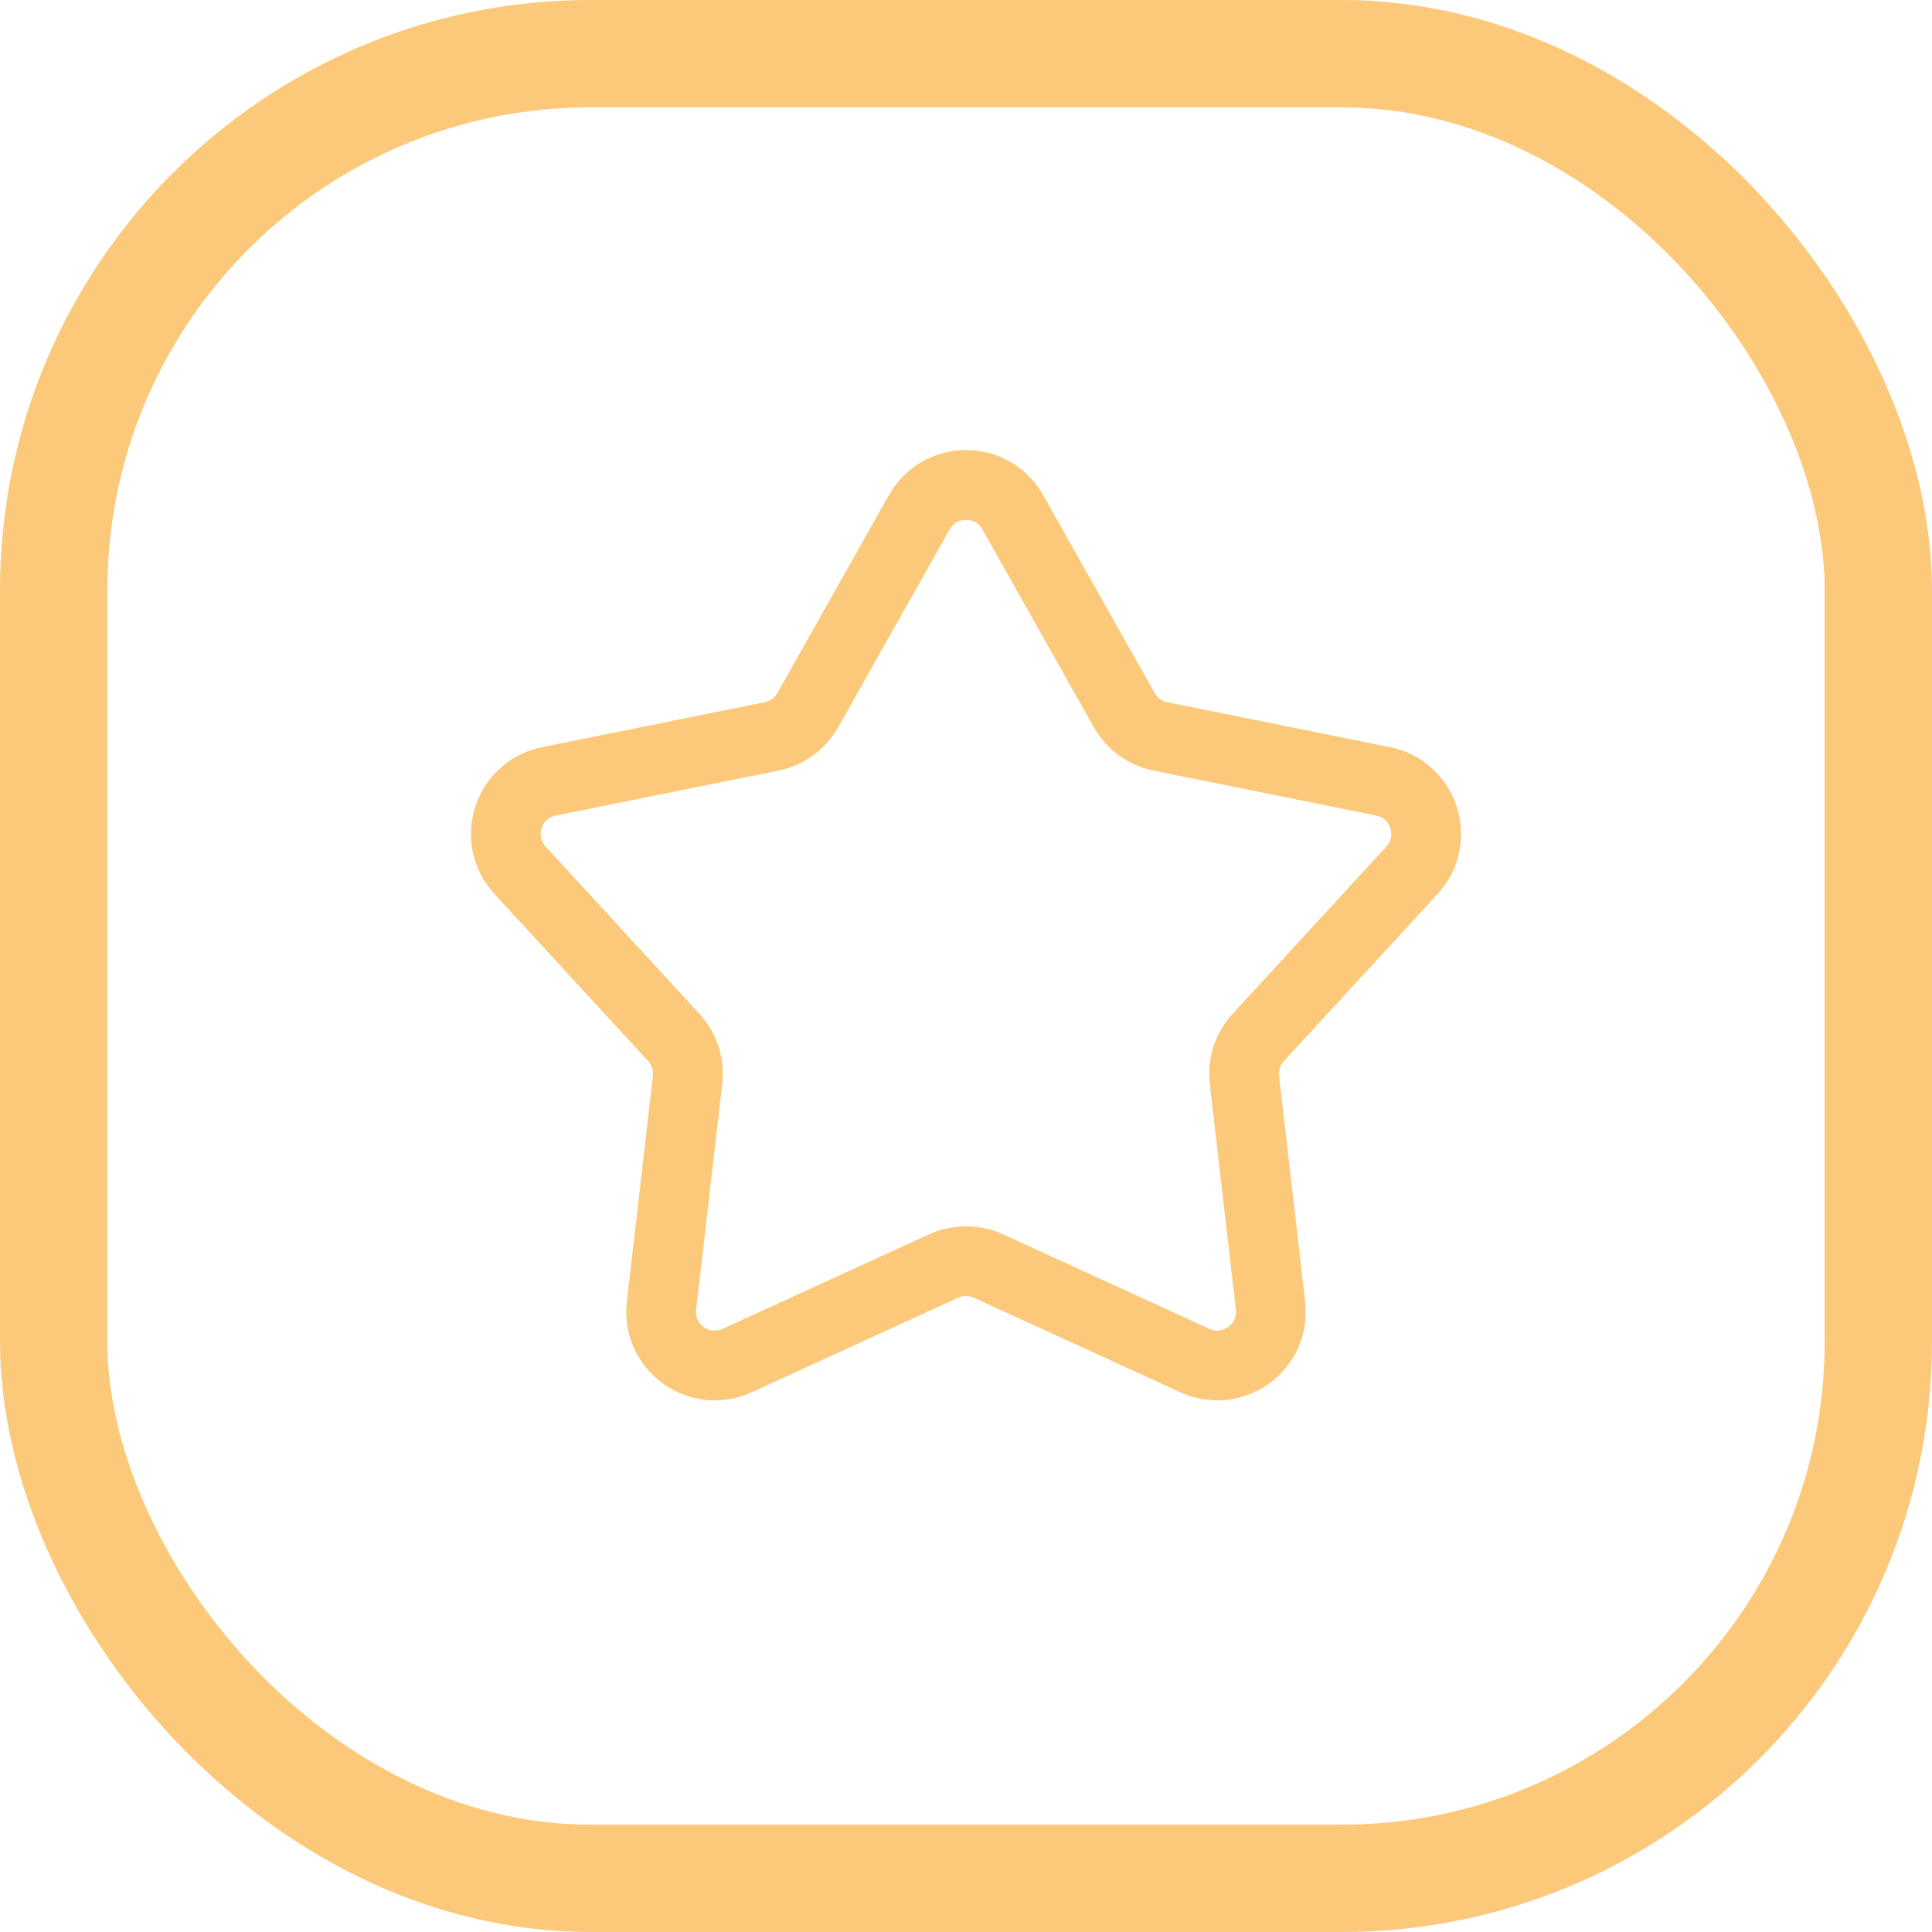 <?xml version="1.0" encoding="UTF-8"?> <svg xmlns="http://www.w3.org/2000/svg" width="36" height="36" viewBox="0 0 36 36" fill="none"><rect x="1" y="1" width="34" height="34" rx="10" stroke="#FCC97A" stroke-width="2"></rect><path d="M17.129 9.546C17.511 8.867 18.489 8.867 18.871 9.546L20.949 13.233C21.092 13.486 21.338 13.664 21.623 13.722L25.771 14.559C26.535 14.713 26.837 15.642 26.31 16.216L23.445 19.332C23.249 19.546 23.155 19.835 23.188 20.123L23.674 24.328C23.764 25.102 22.973 25.676 22.265 25.352L18.416 23.59C18.152 23.47 17.848 23.47 17.584 23.59L13.735 25.352C13.027 25.676 12.236 25.102 12.326 24.328L12.812 20.123C12.845 19.835 12.751 19.546 12.555 19.332L9.69 16.216C9.163 15.642 9.465 14.713 10.229 14.559L14.377 13.722C14.662 13.664 14.908 13.486 15.051 13.233L17.129 9.546Z" stroke="#FCC97A" stroke-width="1.3"></path></svg> 